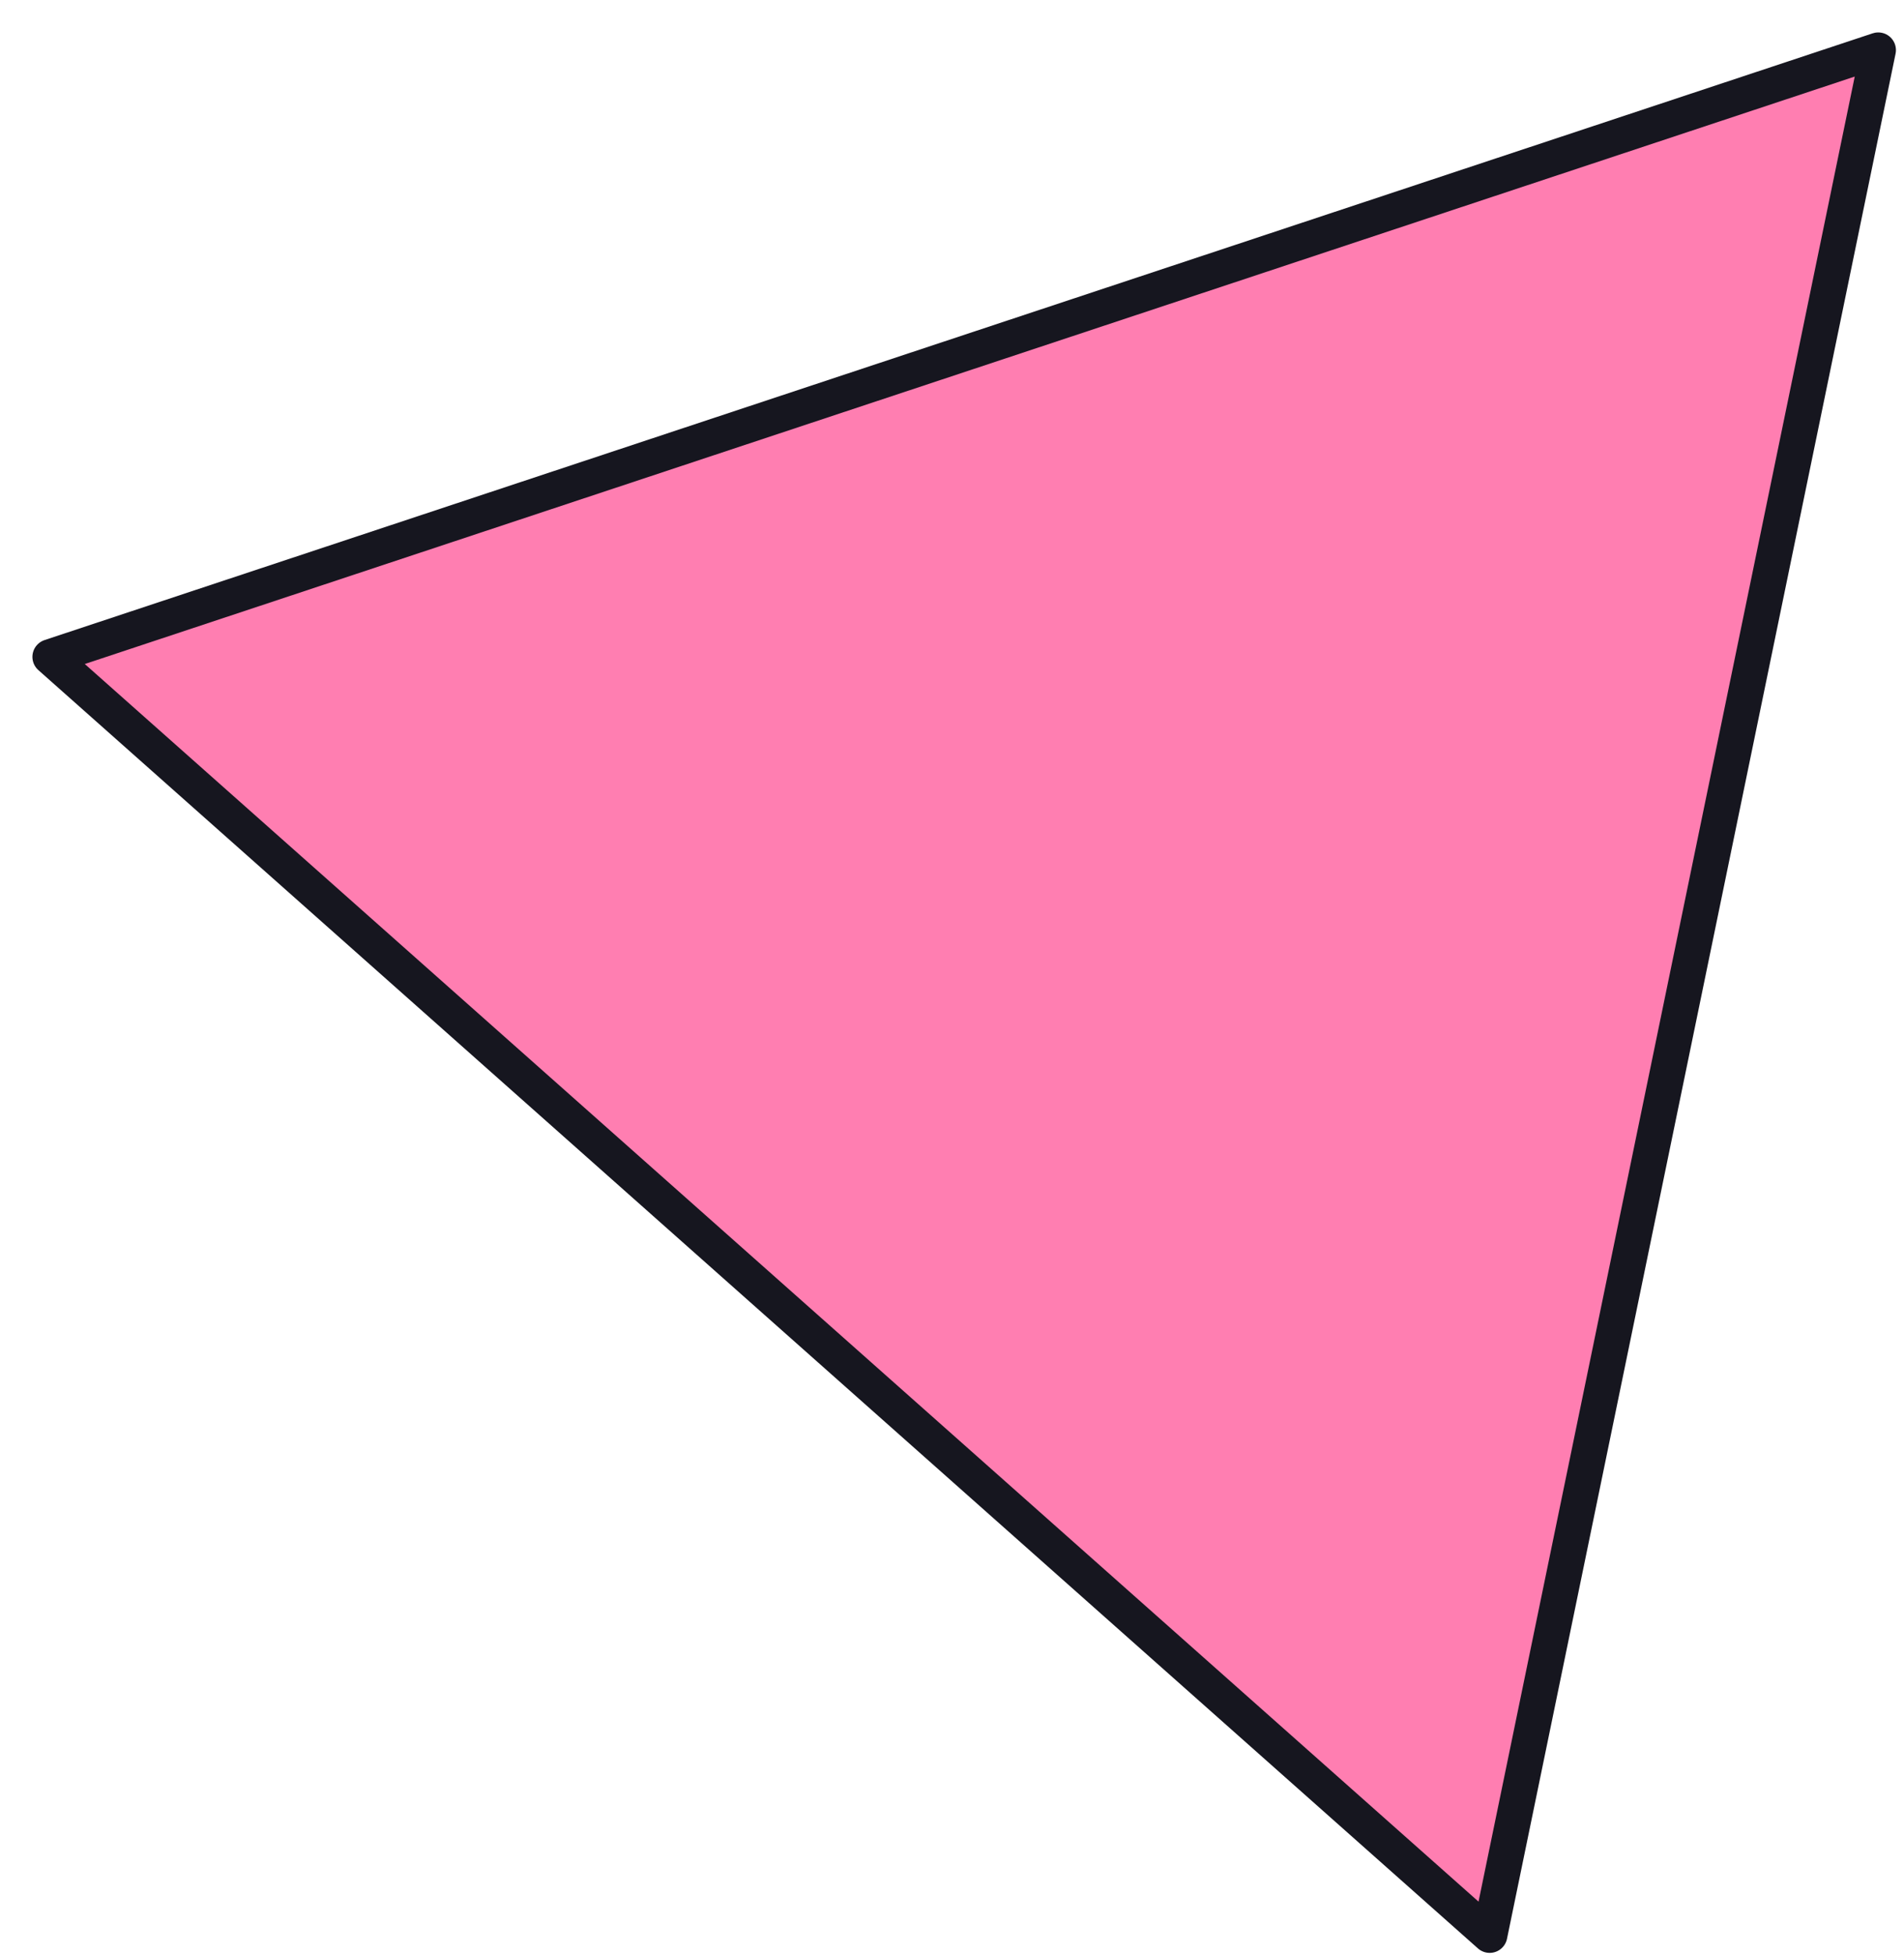 <?xml version="1.0" encoding="UTF-8"?> <svg xmlns="http://www.w3.org/2000/svg" width="38" height="39" viewBox="0 0 38 39" fill="none"> <path d="M37.486 1L29.731 38.608L1 13.105L37.486 1Z" fill="#FF7EB1" stroke="#16161F" stroke-width="0.706" stroke-linejoin="round"></path> </svg> 